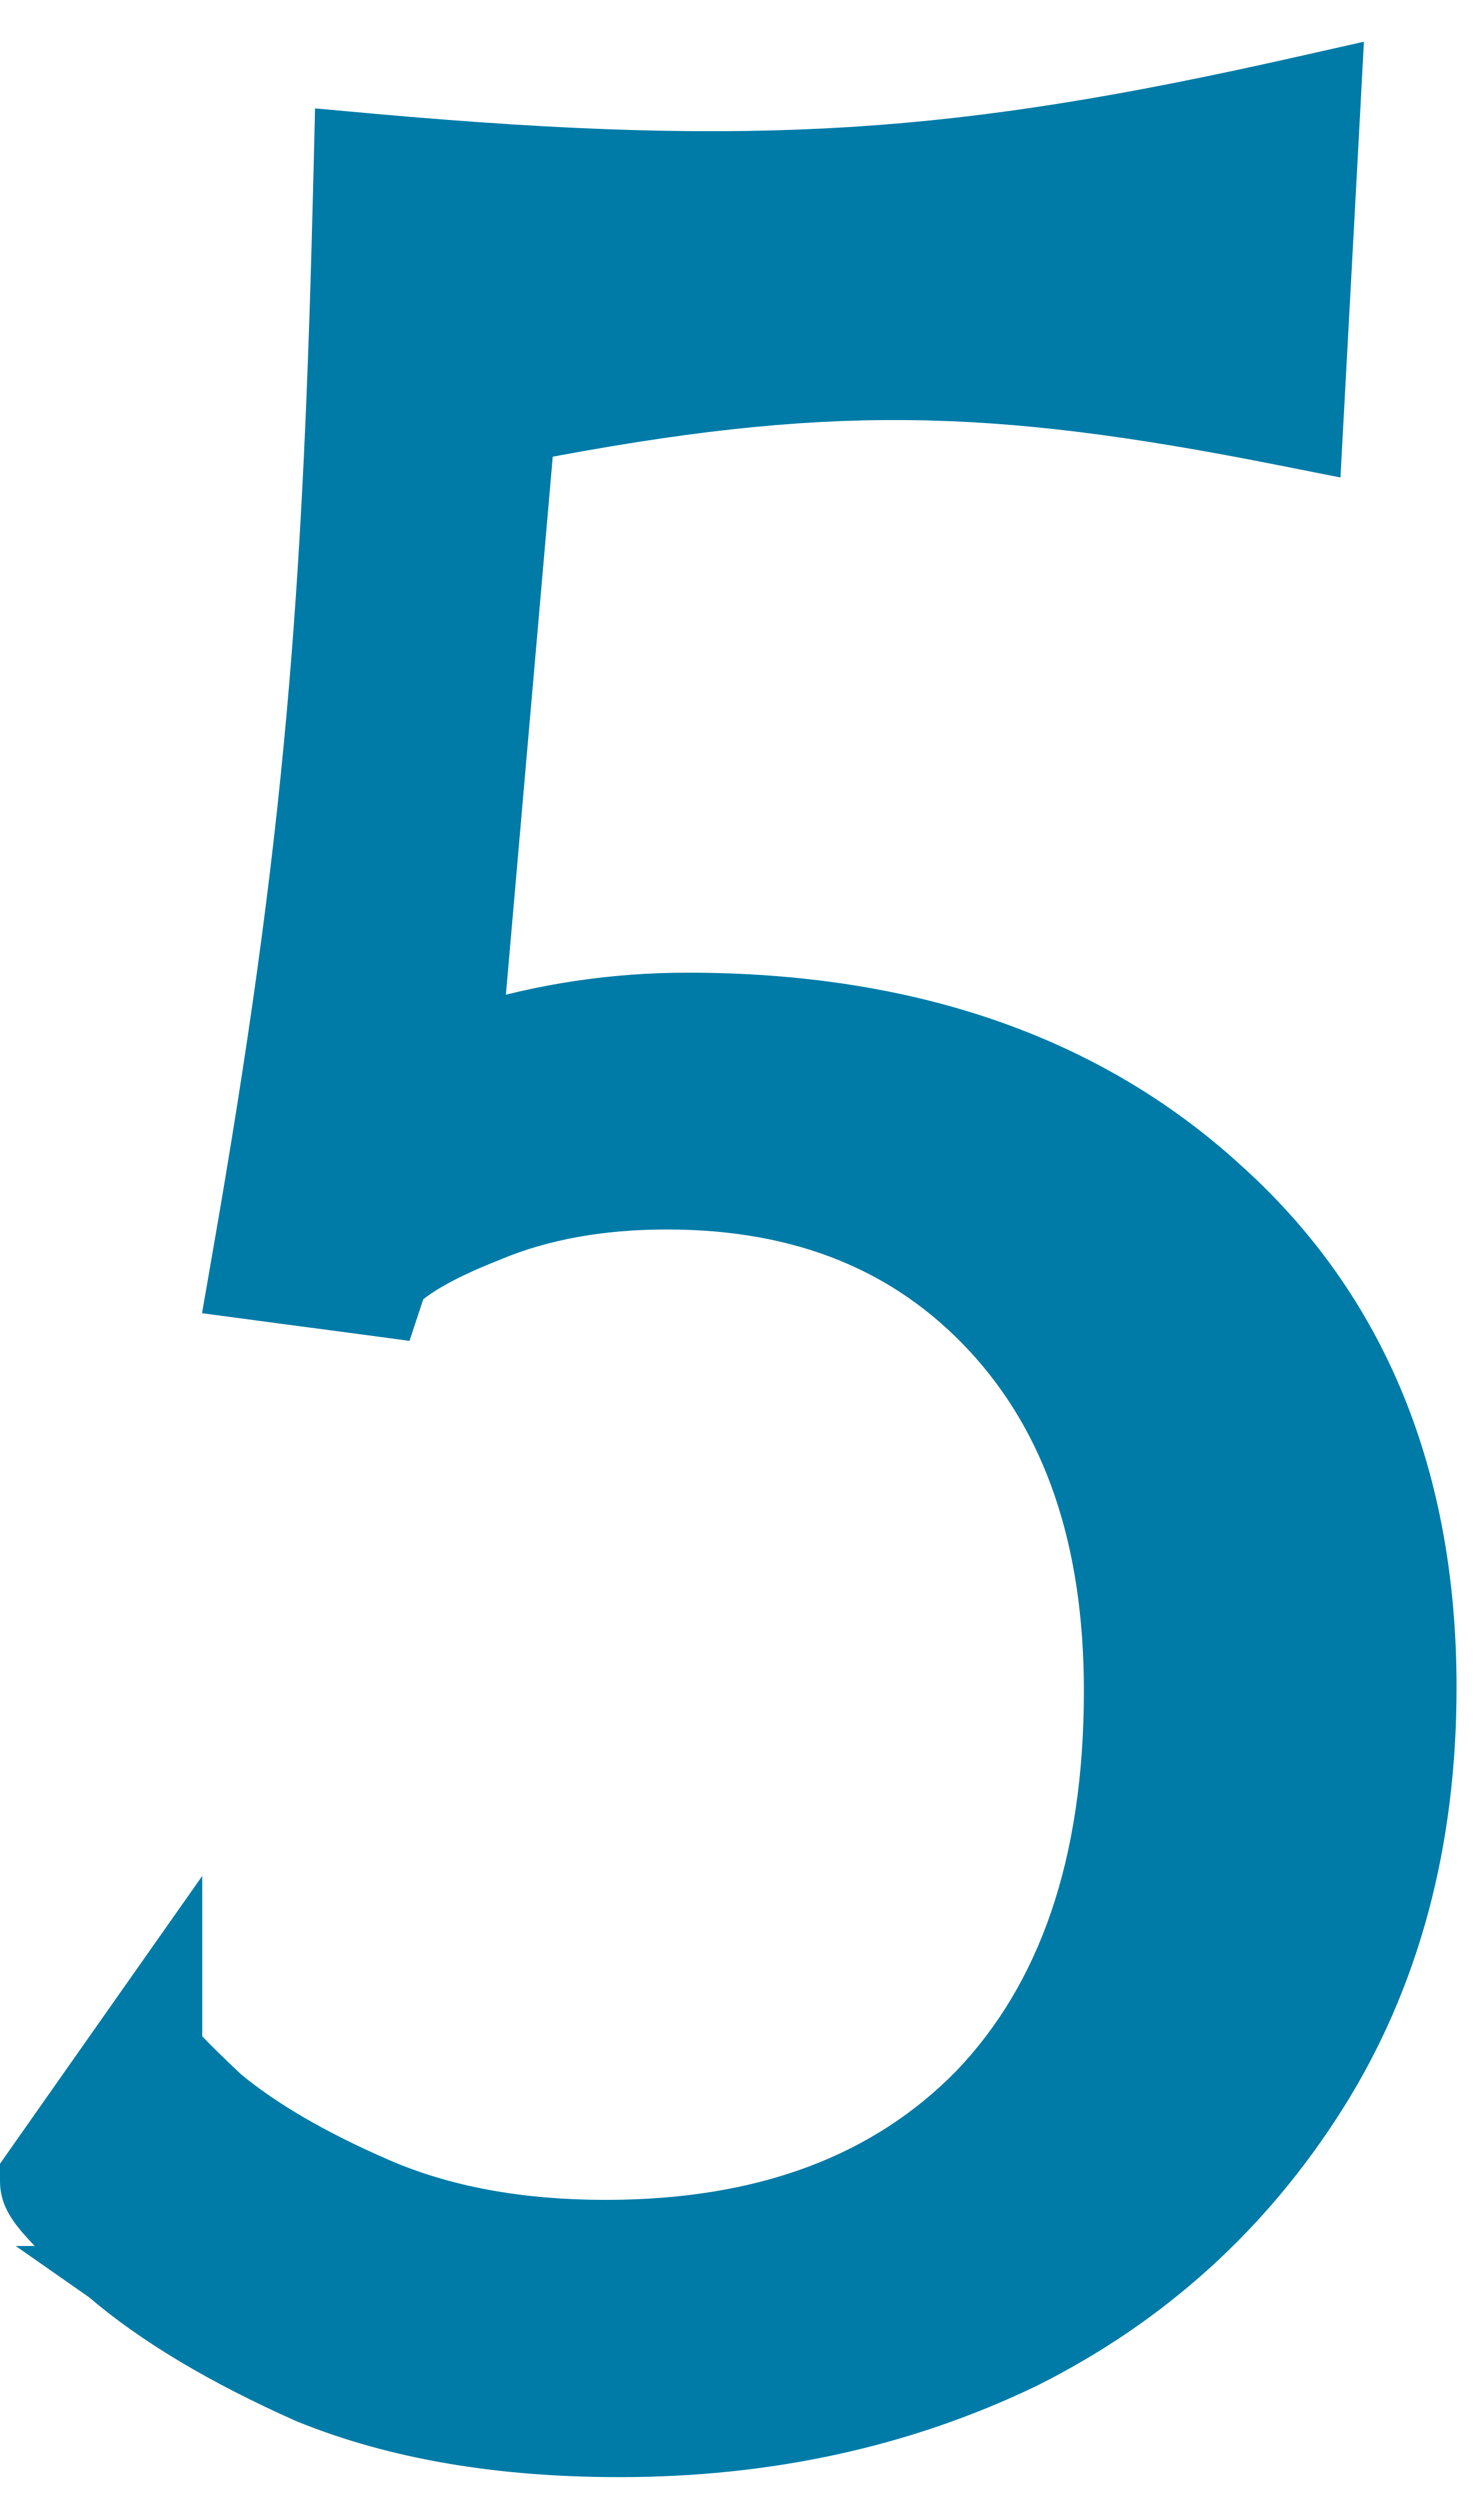 <?xml version="1.0" encoding="UTF-8"?> <svg xmlns="http://www.w3.org/2000/svg" width="26" height="44" viewBox="0 0 26 44" fill="none"><path d="M5.417 42.157L5.424 42.16L5.432 42.163C6.986 42.793 8.813 43.1 10.9 43.1C13.488 43.1 15.863 42.586 18.017 41.55L18.017 41.55L18.024 41.547C20.185 40.466 21.914 38.904 23.203 36.867C24.5 34.817 25.14 32.421 25.14 29.7C25.14 26.021 23.936 23.058 21.495 20.869C19.104 18.689 15.955 17.62 12.1 17.62C10.819 17.62 9.567 17.807 8.345 18.181L9.265 7.618C14.501 6.606 17.437 6.675 22.563 7.69L23.128 7.802L23.159 7.227L23.44 2.027L23.475 1.367L22.831 1.512C16.93 2.837 13.381 3.109 6.564 2.502L6.033 2.454L6.02 2.988C5.837 10.59 5.515 14.798 4.227 22.174L4.138 22.687L4.654 22.756L6.454 22.995L6.864 23.05L6.994 22.658L7.019 22.584C7.28 22.331 7.79 22.031 8.622 21.706L8.622 21.706L8.632 21.701C9.521 21.331 10.554 21.14 11.74 21.14C14.14 21.14 16.02 21.915 17.433 23.44C18.847 24.965 19.58 27.053 19.58 29.76C19.58 32.83 18.766 35.151 17.2 36.792C15.634 38.395 13.475 39.22 10.66 39.22C9.114 39.22 7.784 38.968 6.659 38.481C5.493 37.976 4.583 37.442 3.912 36.885C3.579 36.572 3.337 36.334 3.179 36.166C3.128 36.113 3.089 36.069 3.06 36.036V34.599L2.151 35.892L0.591 38.112L0.5 38.242V38.4C0.5 38.535 0.55 38.641 0.574 38.687C0.604 38.745 0.64 38.798 0.673 38.844C0.741 38.935 0.832 39.039 0.938 39.15C1.151 39.374 1.463 39.669 1.866 40.032L1.865 40.032L1.875 40.039C2.763 40.801 3.95 41.505 5.417 42.157Z" fill="#007BA7" stroke="#007BA7"></path></svg> 